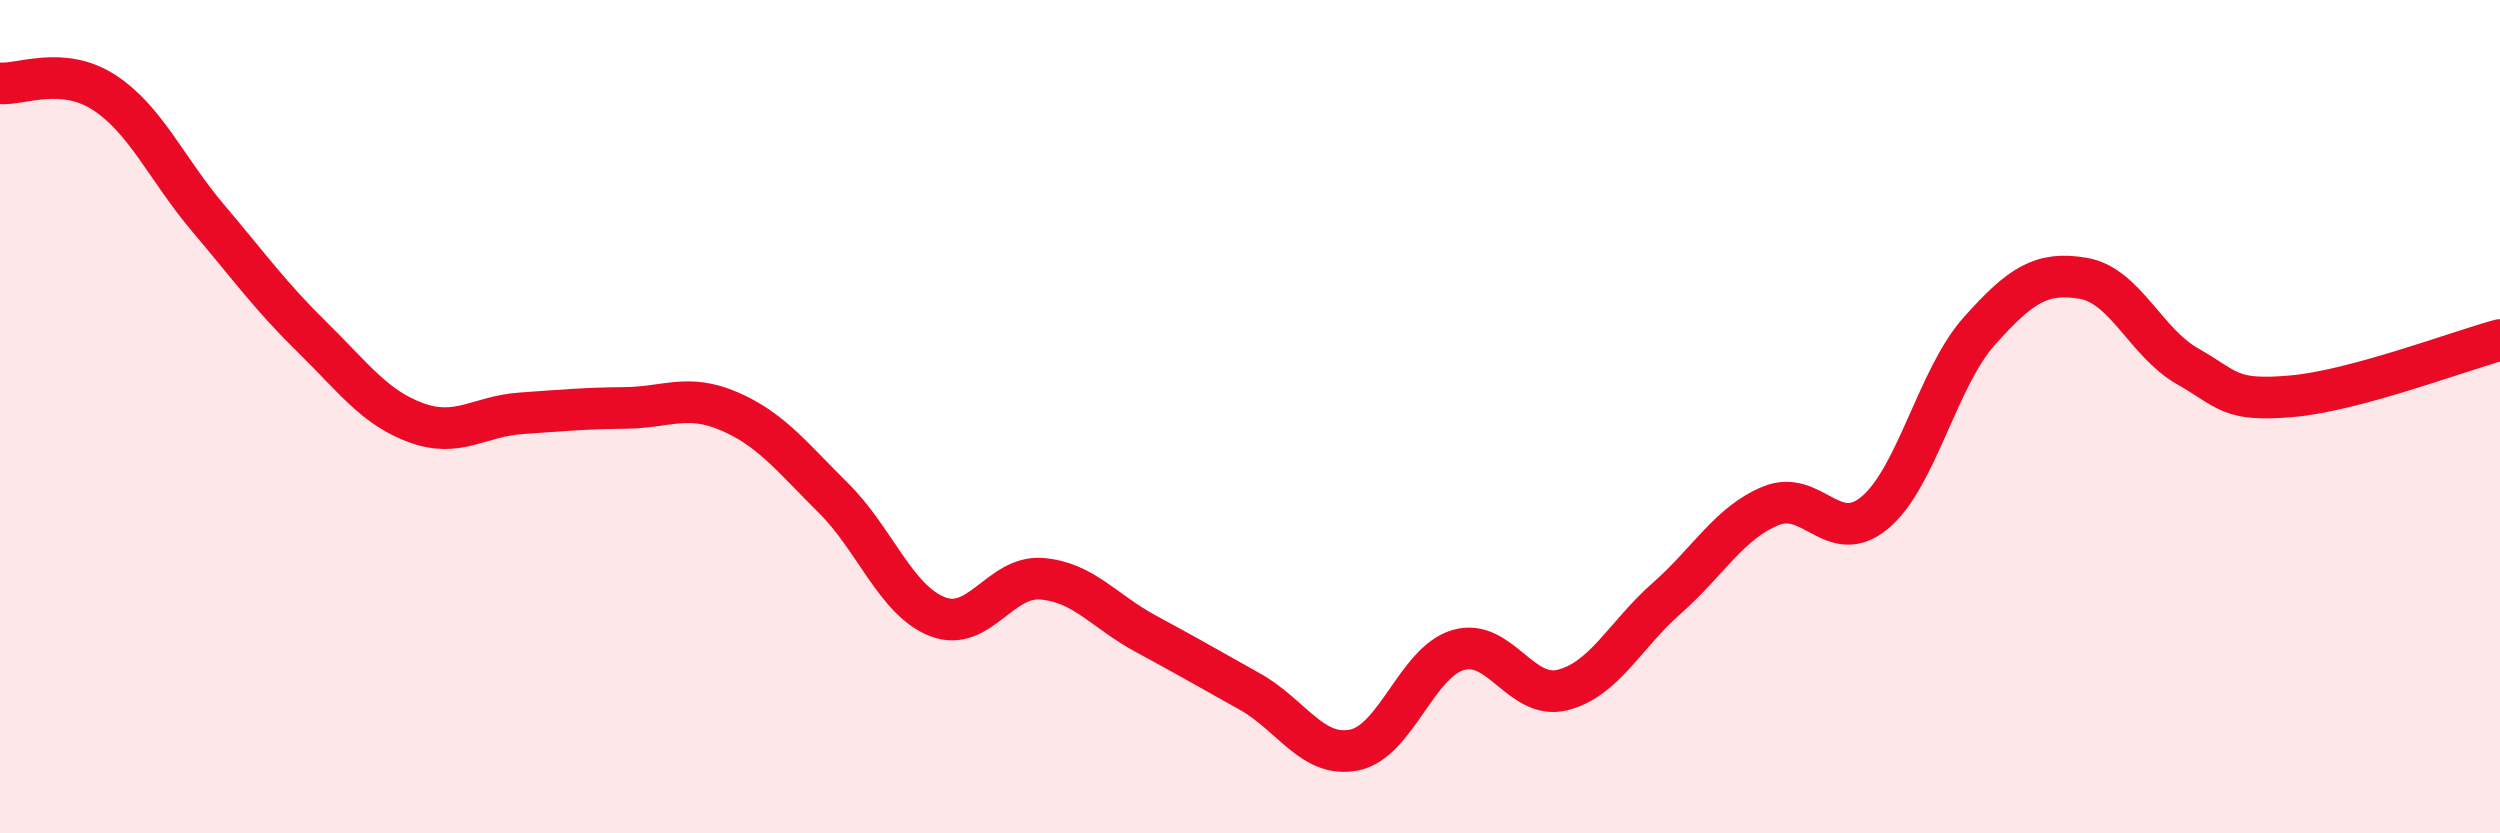 
    <svg width="60" height="20" viewBox="0 0 60 20" xmlns="http://www.w3.org/2000/svg">
      <path
        d="M 0,2 C 0.5,2.04 1.5,1.57 2.5,2.22 C 3.5,2.87 4,4.06 5,5.24 C 6,6.42 6.5,7.12 7.5,8.1 C 8.5,9.08 9,9.79 10,10.15 C 11,10.51 11.5,9.99 12.5,9.92 C 13.5,9.85 14,9.8 15,9.79 C 16,9.78 16.5,9.44 17.5,9.87 C 18.5,10.3 19,10.96 20,11.95 C 21,12.94 21.5,14.41 22.5,14.8 C 23.5,15.19 24,13.81 25,13.89 C 26,13.97 26.5,14.67 27.5,15.21 C 28.5,15.75 29,16.04 30,16.6 C 31,17.16 31.5,18.2 32.5,18 C 33.5,17.8 34,15.89 35,15.6 C 36,15.31 36.5,16.81 37.5,16.56 C 38.5,16.31 39,15.24 40,14.36 C 41,13.48 41.5,12.55 42.5,12.14 C 43.5,11.73 44,13.14 45,12.3 C 46,11.46 46.5,9.07 47.5,7.95 C 48.5,6.83 49,6.51 50,6.68 C 51,6.85 51.5,8.22 52.5,8.79 C 53.5,9.36 53.5,9.64 55,9.51 C 56.5,9.38 59,8.43 60,8.16L60 20L0 20Z"
        fill="#EB0A25"
        opacity="0.1"
        stroke-linecap="round"
        stroke-linejoin="round"
      />
      <path
        d="M 0,2 C 0.5,2.04 1.5,1.57 2.5,2.22 C 3.5,2.87 4,4.06 5,5.24 C 6,6.42 6.5,7.12 7.5,8.1 C 8.5,9.08 9,9.79 10,10.15 C 11,10.51 11.5,9.99 12.5,9.92 C 13.5,9.85 14,9.8 15,9.79 C 16,9.78 16.5,9.44 17.5,9.87 C 18.5,10.3 19,10.96 20,11.95 C 21,12.94 21.5,14.41 22.5,14.8 C 23.5,15.19 24,13.81 25,13.89 C 26,13.97 26.5,14.67 27.5,15.21 C 28.5,15.75 29,16.04 30,16.6 C 31,17.16 31.5,18.2 32.5,18 C 33.5,17.8 34,15.89 35,15.6 C 36,15.31 36.5,16.81 37.5,16.56 C 38.5,16.31 39,15.24 40,14.36 C 41,13.48 41.5,12.55 42.5,12.14 C 43.5,11.73 44,13.14 45,12.3 C 46,11.46 46.5,9.07 47.5,7.95 C 48.5,6.83 49,6.51 50,6.68 C 51,6.85 51.5,8.22 52.5,8.79 C 53.5,9.36 53.5,9.64 55,9.51 C 56.5,9.38 59,8.43 60,8.16"
        stroke="#EB0A25"
        stroke-width="1"
        fill="none"
        stroke-linecap="round"
        stroke-linejoin="round"
      />
    </svg>
  